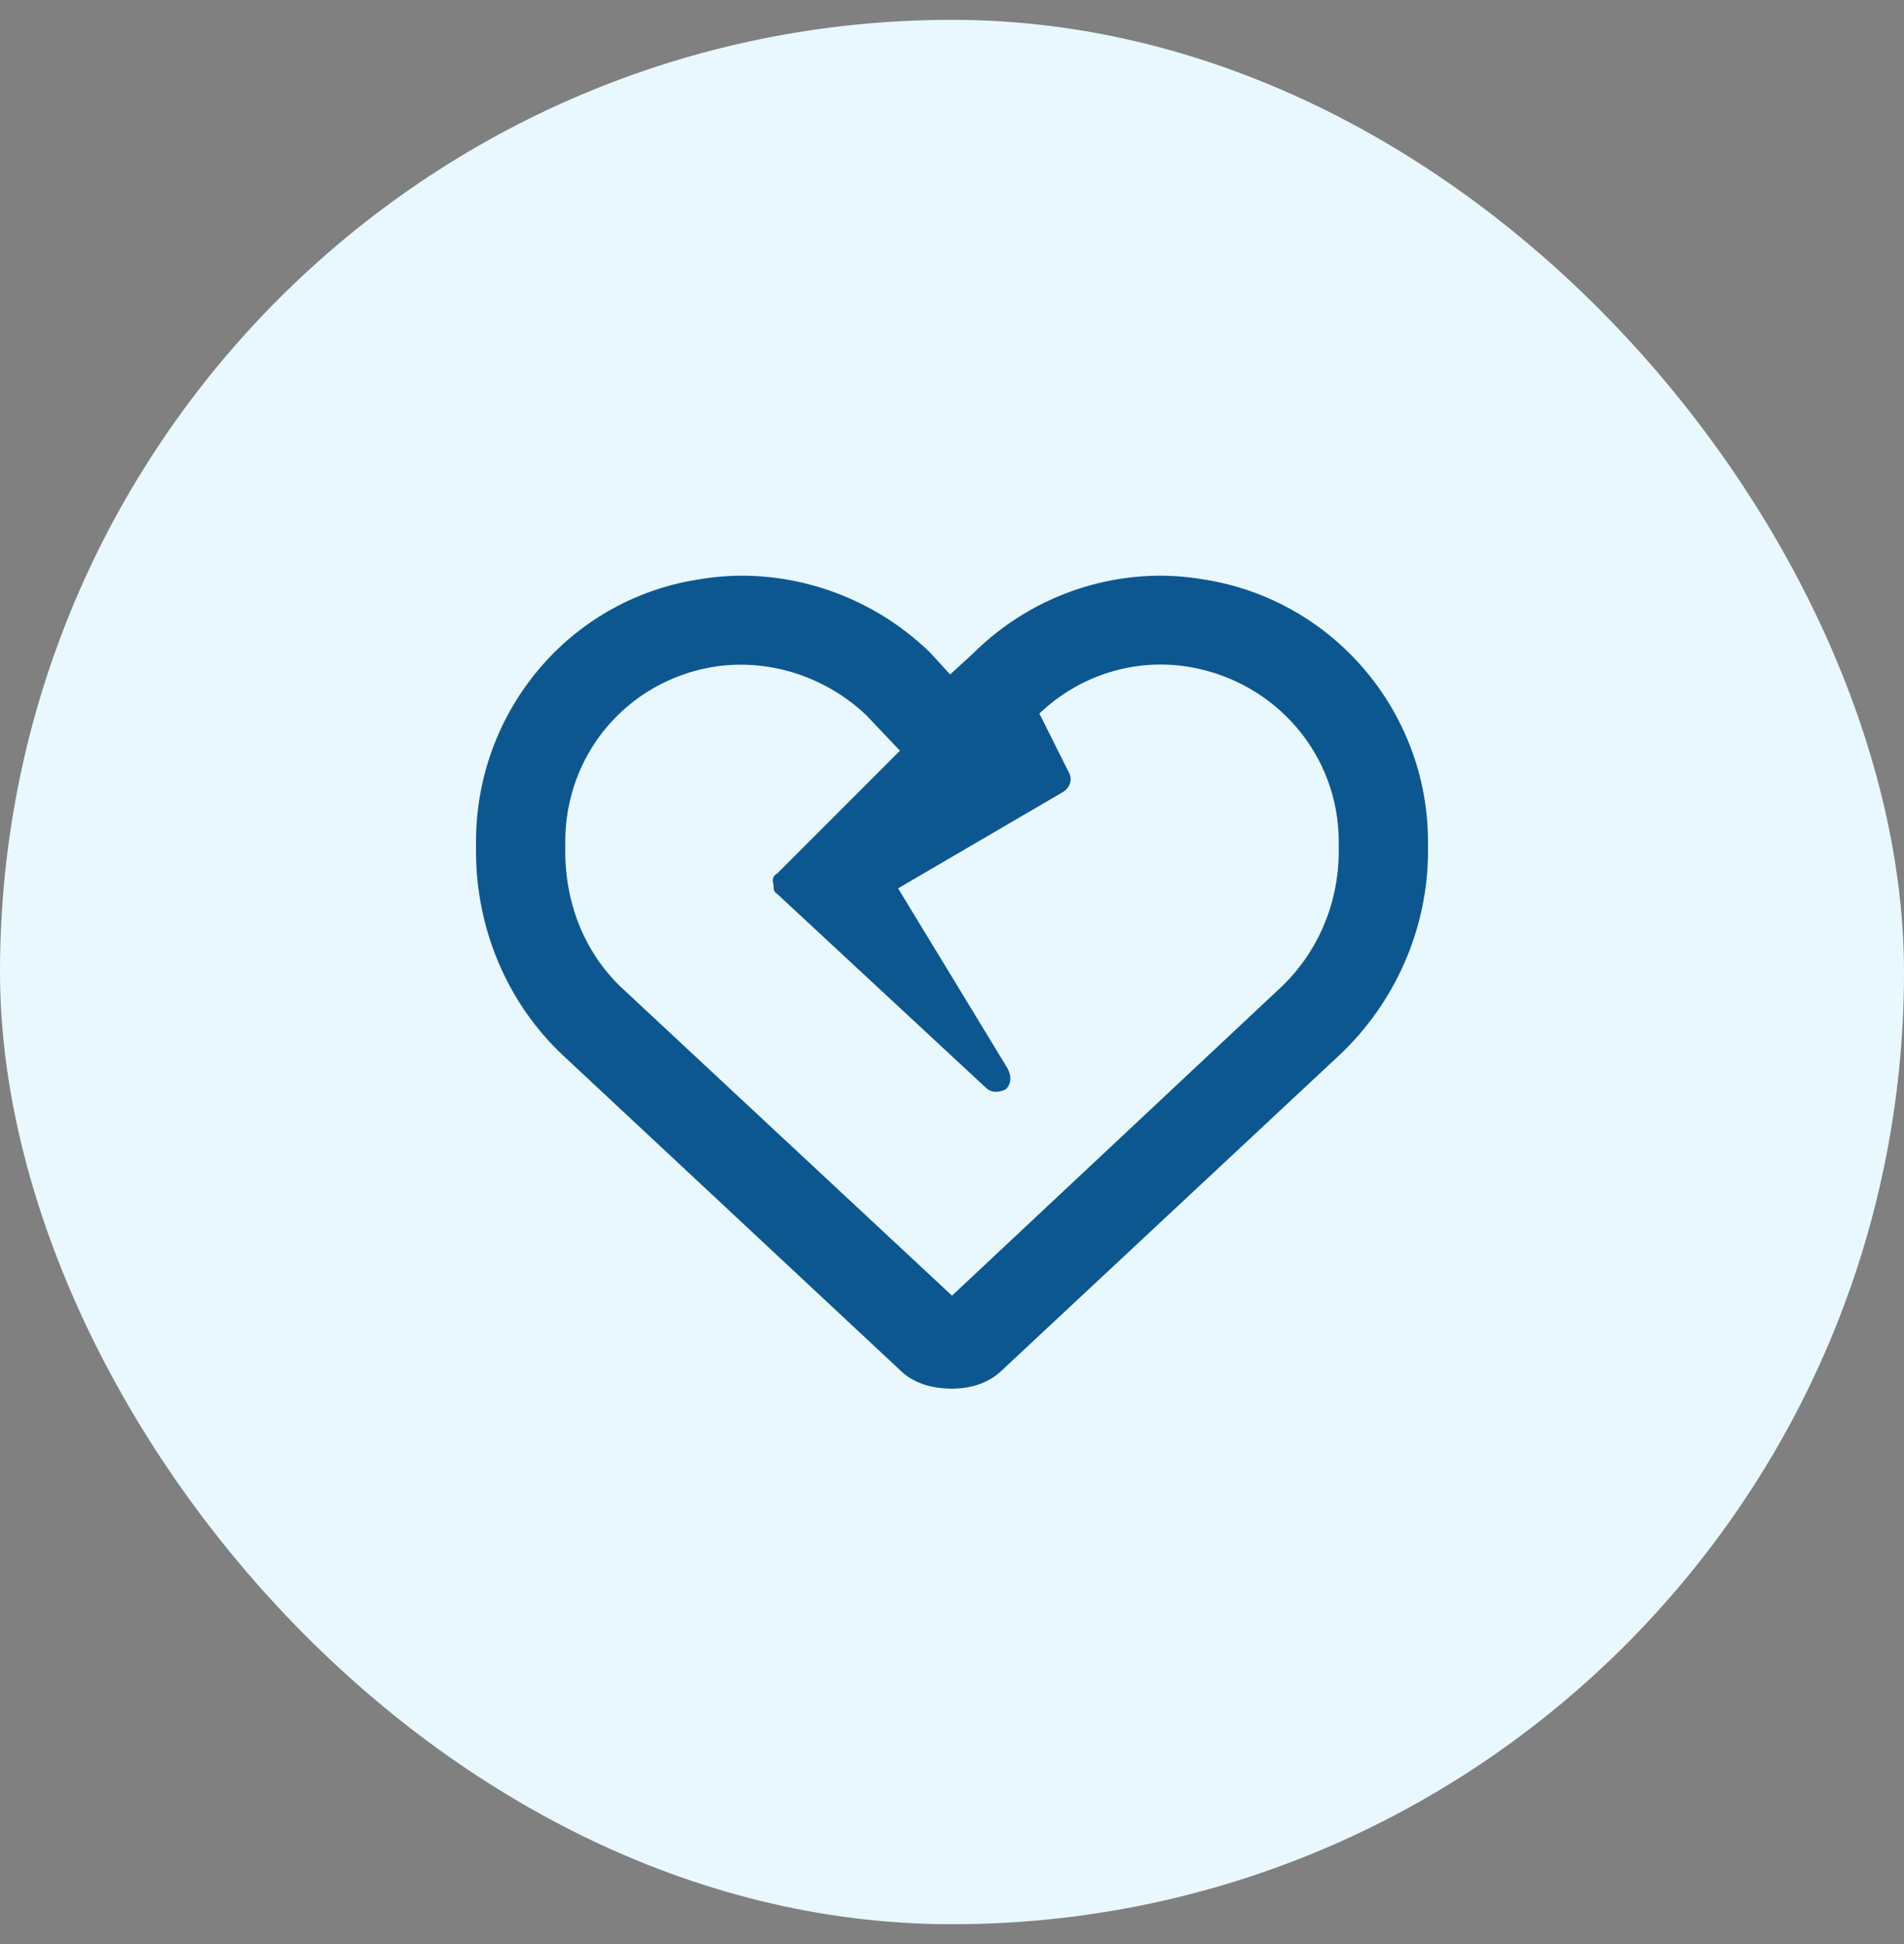 <?xml version="1.0" encoding="UTF-8"?> <svg xmlns="http://www.w3.org/2000/svg" width="48" height="49" viewBox="0 0 48 49" fill="none"><rect x="0" y="0" width="48" height="49" fill="#808080" stroke="none"/><rect y="0.5" width="48" height="48" rx="24" fill="#E9F8FF"></rect><path d="M23.953 17L24.516 16.485C26.062 14.938 28.266 14.235 30.375 14.61C33.609 15.126 36 17.938 36 21.219V21.454C36 23.422 35.156 25.297 33.75 26.61L25.266 34.532C24.938 34.86 24.469 35.001 24 35.001C23.484 35.001 23.016 34.86 22.688 34.532L14.203 26.61C12.797 25.297 12 23.422 12 21.454V21.219C12 17.938 14.344 15.126 17.578 14.61C19.688 14.235 21.891 14.938 23.438 16.438L23.953 17ZM26.812 19.954L22.641 22.391L25.406 26.938C25.5 27.125 25.5 27.313 25.359 27.454C25.172 27.547 24.984 27.547 24.844 27.407L19.594 22.532C19.5 22.485 19.5 22.391 19.5 22.297C19.453 22.157 19.5 22.063 19.594 22.016L22.688 18.922L21.844 18.032C20.812 17.047 19.359 16.579 17.953 16.813C15.797 17.188 14.25 19.016 14.25 21.219V21.454C14.25 22.813 14.766 24.079 15.75 24.969L24 32.657L32.203 24.969C33.188 24.079 33.75 22.813 33.75 21.454V21.219C33.75 19.016 32.156 17.188 30 16.813C28.641 16.579 27.234 17 26.203 17.985L26.953 19.485C27.047 19.672 26.953 19.86 26.812 19.954Z" fill="#0D5790"></path></svg> 